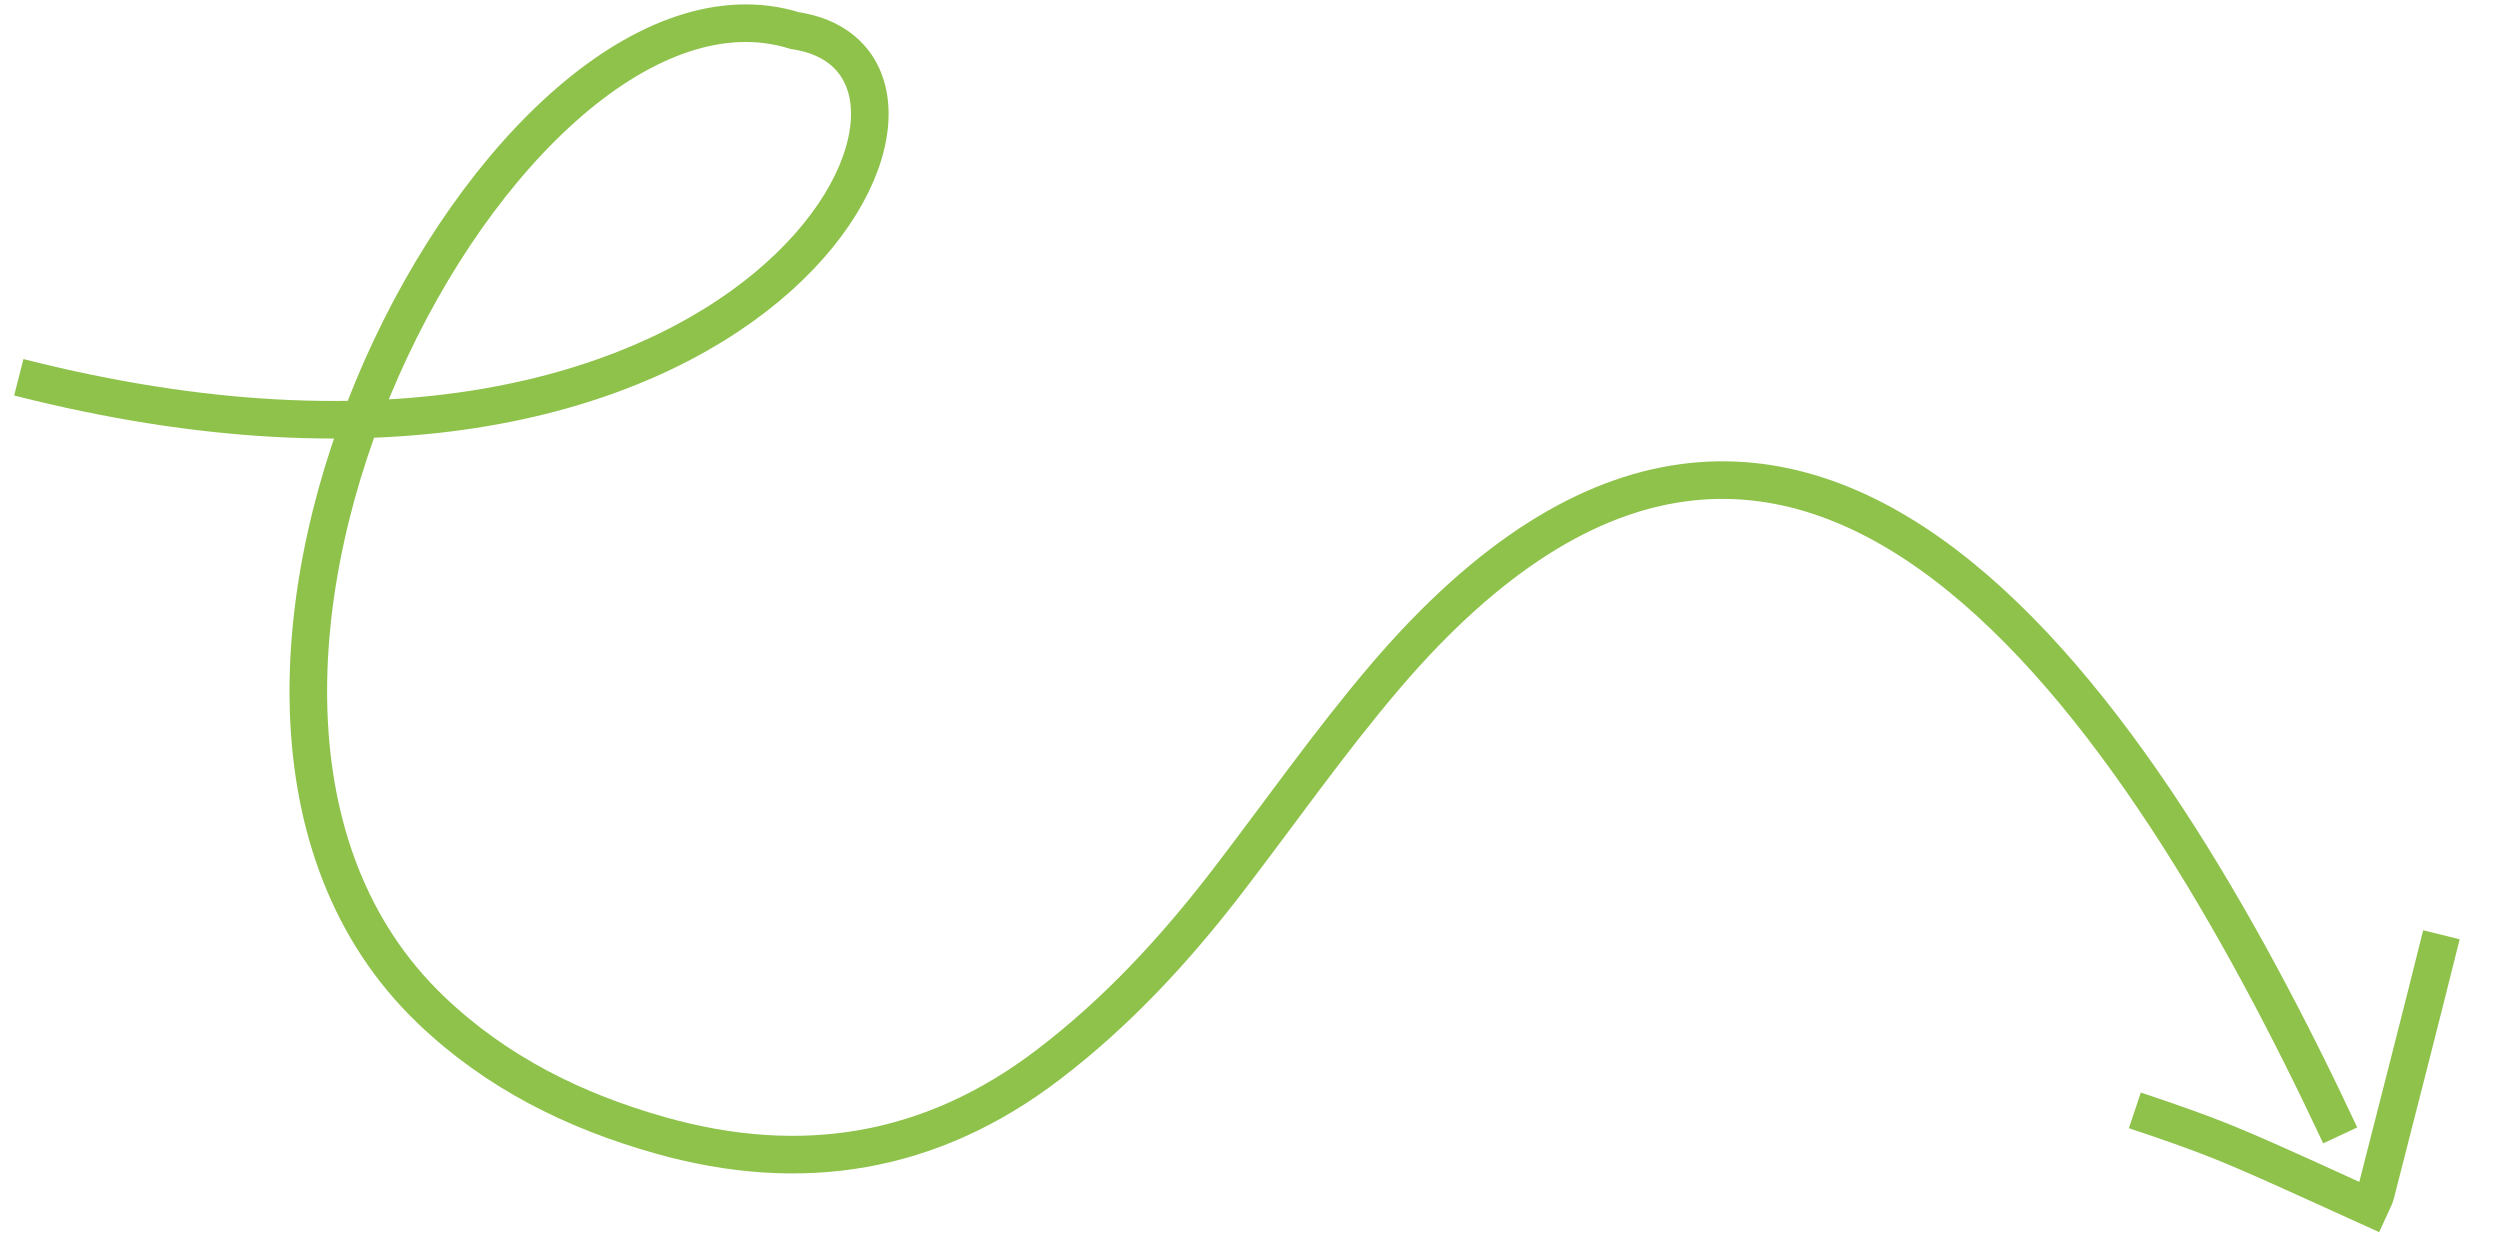 <svg width="133" height="67" viewBox="0 0 133 67" fill="none" xmlns="http://www.w3.org/2000/svg">
<path d="M124.5 60.403C114 38 95.878 10 73.704 35.982C70.726 39.472 68.086 43.255 65.285 46.9C62.502 50.517 59.438 53.839 55.795 56.619C49.53 61.412 42.629 62.514 35.138 60.403C30.568 59.116 26.399 57.052 22.928 53.729C5.454 37.026 26.921 -3.176 42.292 1.63C53.761 3.326 40.593 30.155 1 20.071" stroke="#8EC24B" stroke-width="2" stroke-miterlimit="10"/>
<path d="M129.883 49.73C128.739 54.343 127.548 58.945 126.375 63.551C126.336 63.698 126.253 63.829 126.072 64.228C123.593 63.112 121.243 62.002 118.853 60.999C117.126 60.276 115.349 59.665 113.575 59.072" stroke="#8EC24B" stroke-width="2" stroke-miterlimit="10"/>
</svg>

